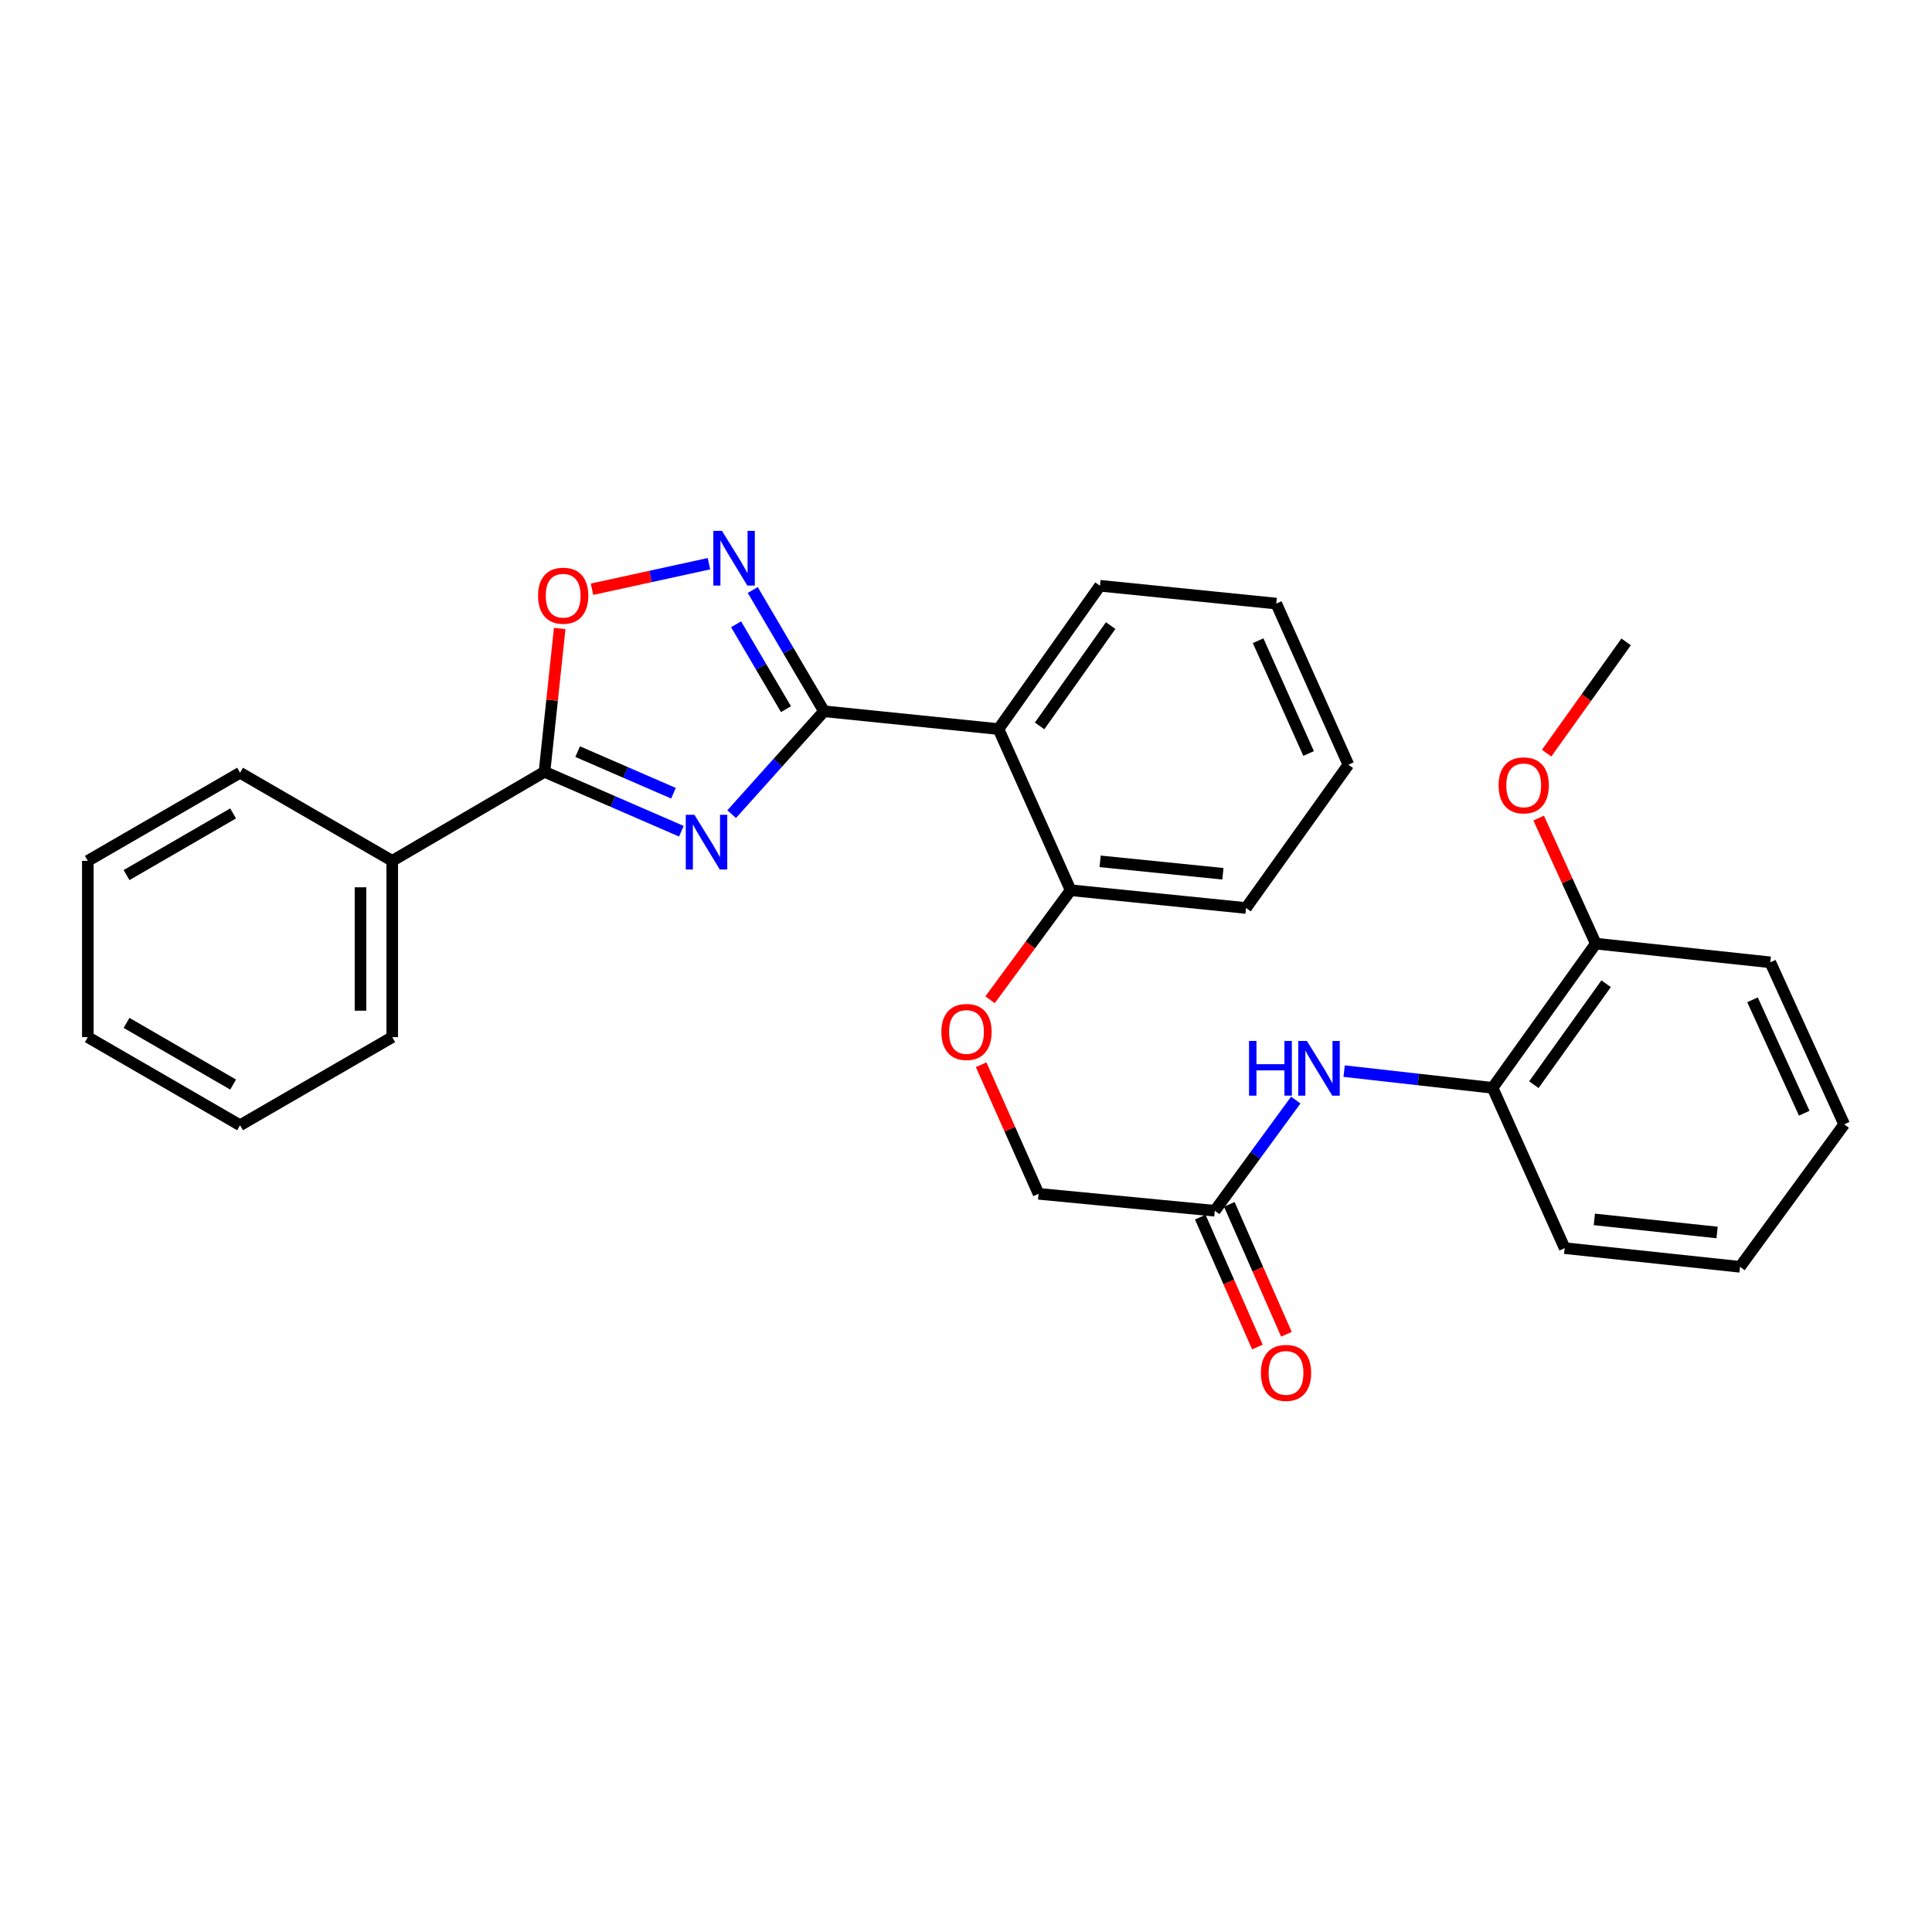 <?xml version='1.0' encoding='iso-8859-1'?>
<svg version='1.1' baseProfile='full'
              xmlns='http://www.w3.org/2000/svg'
                      xmlns:rdkit='http://www.rdkit.org/xml'
                      xmlns:xlink='http://www.w3.org/1999/xlink'
                  xml:space='preserve'
width='1000px' height='1000px' viewBox='0 0 1000 1000'>
<!-- END OF HEADER -->
<rect style='opacity:1.0;fill:#FFFFFF;stroke:none' width='1000' height='1000' x='0' y='0'> </rect>
<path class='bond-0' d='M 378.712,421.398 L 402.61,394.779' style='fill:none;fill-rule:evenodd;stroke:#0000FF;stroke-width:6px;stroke-linecap:butt;stroke-linejoin:miter;stroke-opacity:1' />
<path class='bond-0' d='M 402.61,394.779 L 426.508,368.16' style='fill:none;fill-rule:evenodd;stroke:#000000;stroke-width:6px;stroke-linecap:butt;stroke-linejoin:miter;stroke-opacity:1' />
<path class='bond-2' d='M 352.671,430.243 L 317.251,414.87' style='fill:none;fill-rule:evenodd;stroke:#0000FF;stroke-width:6px;stroke-linecap:butt;stroke-linejoin:miter;stroke-opacity:1' />
<path class='bond-2' d='M 317.251,414.87 L 281.832,399.497' style='fill:none;fill-rule:evenodd;stroke:#000000;stroke-width:6px;stroke-linecap:butt;stroke-linejoin:miter;stroke-opacity:1' />
<path class='bond-2' d='M 348.583,410.568 L 323.789,399.806' style='fill:none;fill-rule:evenodd;stroke:#0000FF;stroke-width:6px;stroke-linecap:butt;stroke-linejoin:miter;stroke-opacity:1' />
<path class='bond-2' d='M 323.789,399.806 L 298.995,389.045' style='fill:none;fill-rule:evenodd;stroke:#000000;stroke-width:6px;stroke-linecap:butt;stroke-linejoin:miter;stroke-opacity:1' />
<path class='bond-1' d='M 426.508,368.16 L 408.066,336.774' style='fill:none;fill-rule:evenodd;stroke:#000000;stroke-width:6px;stroke-linecap:butt;stroke-linejoin:miter;stroke-opacity:1' />
<path class='bond-1' d='M 408.066,336.774 L 389.625,305.387' style='fill:none;fill-rule:evenodd;stroke:#0000FF;stroke-width:6px;stroke-linecap:butt;stroke-linejoin:miter;stroke-opacity:1' />
<path class='bond-1' d='M 406.818,367.063 L 393.909,345.092' style='fill:none;fill-rule:evenodd;stroke:#000000;stroke-width:6px;stroke-linecap:butt;stroke-linejoin:miter;stroke-opacity:1' />
<path class='bond-1' d='M 393.909,345.092 L 380.999,323.122' style='fill:none;fill-rule:evenodd;stroke:#0000FF;stroke-width:6px;stroke-linecap:butt;stroke-linejoin:miter;stroke-opacity:1' />
<path class='bond-3' d='M 426.508,368.16 L 516.822,377.365' style='fill:none;fill-rule:evenodd;stroke:#000000;stroke-width:6px;stroke-linecap:butt;stroke-linejoin:miter;stroke-opacity:1' />
<path class='bond-29' d='M 366.951,291.771 L 336.692,298.38' style='fill:none;fill-rule:evenodd;stroke:#0000FF;stroke-width:6px;stroke-linecap:butt;stroke-linejoin:miter;stroke-opacity:1' />
<path class='bond-29' d='M 336.692,298.38 L 306.432,304.99' style='fill:none;fill-rule:evenodd;stroke:#FF0000;stroke-width:6px;stroke-linecap:butt;stroke-linejoin:miter;stroke-opacity:1' />
<path class='bond-4' d='M 281.832,399.497 L 285.763,362.401' style='fill:none;fill-rule:evenodd;stroke:#000000;stroke-width:6px;stroke-linecap:butt;stroke-linejoin:miter;stroke-opacity:1' />
<path class='bond-4' d='M 285.763,362.401 L 289.694,325.306' style='fill:none;fill-rule:evenodd;stroke:#FF0000;stroke-width:6px;stroke-linecap:butt;stroke-linejoin:miter;stroke-opacity:1' />
<path class='bond-9' d='M 281.832,399.497 L 203.021,445.575' style='fill:none;fill-rule:evenodd;stroke:#000000;stroke-width:6px;stroke-linecap:butt;stroke-linejoin:miter;stroke-opacity:1' />
<path class='bond-8' d='M 516.822,377.365 L 554.152,460.783' style='fill:none;fill-rule:evenodd;stroke:#000000;stroke-width:6px;stroke-linecap:butt;stroke-linejoin:miter;stroke-opacity:1' />
<path class='bond-14' d='M 516.822,377.365 L 569.35,303.189' style='fill:none;fill-rule:evenodd;stroke:#000000;stroke-width:6px;stroke-linecap:butt;stroke-linejoin:miter;stroke-opacity:1' />
<path class='bond-14' d='M 538.102,375.729 L 574.872,323.805' style='fill:none;fill-rule:evenodd;stroke:#000000;stroke-width:6px;stroke-linecap:butt;stroke-linejoin:miter;stroke-opacity:1' />
<path class='bond-5' d='M 670.687,569.393 L 649.731,598.035' style='fill:none;fill-rule:evenodd;stroke:#0000FF;stroke-width:6px;stroke-linecap:butt;stroke-linejoin:miter;stroke-opacity:1' />
<path class='bond-5' d='M 649.731,598.035 L 628.775,626.678' style='fill:none;fill-rule:evenodd;stroke:#000000;stroke-width:6px;stroke-linecap:butt;stroke-linejoin:miter;stroke-opacity:1' />
<path class='bond-7' d='M 695.718,554.413 L 734.138,558.739' style='fill:none;fill-rule:evenodd;stroke:#0000FF;stroke-width:6px;stroke-linecap:butt;stroke-linejoin:miter;stroke-opacity:1' />
<path class='bond-7' d='M 734.138,558.739 L 772.558,563.066' style='fill:none;fill-rule:evenodd;stroke:#000000;stroke-width:6px;stroke-linecap:butt;stroke-linejoin:miter;stroke-opacity:1' />
<path class='bond-6' d='M 628.775,626.678 L 537.567,617.92' style='fill:none;fill-rule:evenodd;stroke:#000000;stroke-width:6px;stroke-linecap:butt;stroke-linejoin:miter;stroke-opacity:1' />
<path class='bond-12' d='M 621.259,629.983 L 636.04,663.601' style='fill:none;fill-rule:evenodd;stroke:#000000;stroke-width:6px;stroke-linecap:butt;stroke-linejoin:miter;stroke-opacity:1' />
<path class='bond-12' d='M 636.04,663.601 L 650.821,697.219' style='fill:none;fill-rule:evenodd;stroke:#FF0000;stroke-width:6px;stroke-linecap:butt;stroke-linejoin:miter;stroke-opacity:1' />
<path class='bond-12' d='M 636.291,623.374 L 651.072,656.992' style='fill:none;fill-rule:evenodd;stroke:#000000;stroke-width:6px;stroke-linecap:butt;stroke-linejoin:miter;stroke-opacity:1' />
<path class='bond-12' d='M 651.072,656.992 L 665.853,690.61' style='fill:none;fill-rule:evenodd;stroke:#FF0000;stroke-width:6px;stroke-linecap:butt;stroke-linejoin:miter;stroke-opacity:1' />
<path class='bond-11' d='M 772.558,563.066 L 825.98,488.424' style='fill:none;fill-rule:evenodd;stroke:#000000;stroke-width:6px;stroke-linecap:butt;stroke-linejoin:miter;stroke-opacity:1' />
<path class='bond-11' d='M 793.924,561.427 L 831.32,509.178' style='fill:none;fill-rule:evenodd;stroke:#000000;stroke-width:6px;stroke-linecap:butt;stroke-linejoin:miter;stroke-opacity:1' />
<path class='bond-16' d='M 772.558,563.066 L 809.878,646.036' style='fill:none;fill-rule:evenodd;stroke:#000000;stroke-width:6px;stroke-linecap:butt;stroke-linejoin:miter;stroke-opacity:1' />
<path class='bond-10' d='M 554.152,460.783 L 533.307,489.122' style='fill:none;fill-rule:evenodd;stroke:#000000;stroke-width:6px;stroke-linecap:butt;stroke-linejoin:miter;stroke-opacity:1' />
<path class='bond-10' d='M 533.307,489.122 L 512.461,517.462' style='fill:none;fill-rule:evenodd;stroke:#FF0000;stroke-width:6px;stroke-linecap:butt;stroke-linejoin:miter;stroke-opacity:1' />
<path class='bond-17' d='M 554.152,460.783 L 644.932,469.978' style='fill:none;fill-rule:evenodd;stroke:#000000;stroke-width:6px;stroke-linecap:butt;stroke-linejoin:miter;stroke-opacity:1' />
<path class='bond-17' d='M 569.424,445.825 L 632.97,452.262' style='fill:none;fill-rule:evenodd;stroke:#000000;stroke-width:6px;stroke-linecap:butt;stroke-linejoin:miter;stroke-opacity:1' />
<path class='bond-18' d='M 203.021,445.575 L 203.021,536.82' style='fill:none;fill-rule:evenodd;stroke:#000000;stroke-width:6px;stroke-linecap:butt;stroke-linejoin:miter;stroke-opacity:1' />
<path class='bond-18' d='M 186.6,459.262 L 186.6,523.133' style='fill:none;fill-rule:evenodd;stroke:#000000;stroke-width:6px;stroke-linecap:butt;stroke-linejoin:miter;stroke-opacity:1' />
<path class='bond-19' d='M 203.021,445.575 L 124.256,399.971' style='fill:none;fill-rule:evenodd;stroke:#000000;stroke-width:6px;stroke-linecap:butt;stroke-linejoin:miter;stroke-opacity:1' />
<path class='bond-13' d='M 507.843,551.111 L 522.705,584.515' style='fill:none;fill-rule:evenodd;stroke:#FF0000;stroke-width:6px;stroke-linecap:butt;stroke-linejoin:miter;stroke-opacity:1' />
<path class='bond-13' d='M 522.705,584.515 L 537.567,617.92' style='fill:none;fill-rule:evenodd;stroke:#000000;stroke-width:6px;stroke-linecap:butt;stroke-linejoin:miter;stroke-opacity:1' />
<path class='bond-15' d='M 825.98,488.424 L 811.194,455.929' style='fill:none;fill-rule:evenodd;stroke:#000000;stroke-width:6px;stroke-linecap:butt;stroke-linejoin:miter;stroke-opacity:1' />
<path class='bond-15' d='M 811.194,455.929 L 796.409,423.433' style='fill:none;fill-rule:evenodd;stroke:#FF0000;stroke-width:6px;stroke-linecap:butt;stroke-linejoin:miter;stroke-opacity:1' />
<path class='bond-20' d='M 825.98,488.424 L 916.294,498.094' style='fill:none;fill-rule:evenodd;stroke:#000000;stroke-width:6px;stroke-linecap:butt;stroke-linejoin:miter;stroke-opacity:1' />
<path class='bond-22' d='M 569.35,303.189 L 660.586,312.412' style='fill:none;fill-rule:evenodd;stroke:#000000;stroke-width:6px;stroke-linecap:butt;stroke-linejoin:miter;stroke-opacity:1' />
<path class='bond-21' d='M 800.531,389.821 L 821.106,361.033' style='fill:none;fill-rule:evenodd;stroke:#FF0000;stroke-width:6px;stroke-linecap:butt;stroke-linejoin:miter;stroke-opacity:1' />
<path class='bond-21' d='M 821.106,361.033 L 841.68,332.244' style='fill:none;fill-rule:evenodd;stroke:#000000;stroke-width:6px;stroke-linecap:butt;stroke-linejoin:miter;stroke-opacity:1' />
<path class='bond-23' d='M 809.878,646.036 L 900.631,655.706' style='fill:none;fill-rule:evenodd;stroke:#000000;stroke-width:6px;stroke-linecap:butt;stroke-linejoin:miter;stroke-opacity:1' />
<path class='bond-23' d='M 825.231,631.159 L 888.758,637.928' style='fill:none;fill-rule:evenodd;stroke:#000000;stroke-width:6px;stroke-linecap:butt;stroke-linejoin:miter;stroke-opacity:1' />
<path class='bond-31' d='M 644.932,469.978 L 697.916,395.802' style='fill:none;fill-rule:evenodd;stroke:#000000;stroke-width:6px;stroke-linecap:butt;stroke-linejoin:miter;stroke-opacity:1' />
<path class='bond-26' d='M 203.021,536.82 L 124.256,582.424' style='fill:none;fill-rule:evenodd;stroke:#000000;stroke-width:6px;stroke-linecap:butt;stroke-linejoin:miter;stroke-opacity:1' />
<path class='bond-24' d='M 124.256,399.971 L 45.455,445.575' style='fill:none;fill-rule:evenodd;stroke:#000000;stroke-width:6px;stroke-linecap:butt;stroke-linejoin:miter;stroke-opacity:1' />
<path class='bond-24' d='M 120.661,421.024 L 65.5,452.947' style='fill:none;fill-rule:evenodd;stroke:#000000;stroke-width:6px;stroke-linecap:butt;stroke-linejoin:miter;stroke-opacity:1' />
<path class='bond-32' d='M 916.294,498.094 L 954.545,581.959' style='fill:none;fill-rule:evenodd;stroke:#000000;stroke-width:6px;stroke-linecap:butt;stroke-linejoin:miter;stroke-opacity:1' />
<path class='bond-32' d='M 907.092,517.488 L 933.868,576.194' style='fill:none;fill-rule:evenodd;stroke:#000000;stroke-width:6px;stroke-linecap:butt;stroke-linejoin:miter;stroke-opacity:1' />
<path class='bond-25' d='M 660.586,312.412 L 697.916,395.802' style='fill:none;fill-rule:evenodd;stroke:#000000;stroke-width:6px;stroke-linecap:butt;stroke-linejoin:miter;stroke-opacity:1' />
<path class='bond-25' d='M 651.198,331.63 L 677.329,390.003' style='fill:none;fill-rule:evenodd;stroke:#000000;stroke-width:6px;stroke-linecap:butt;stroke-linejoin:miter;stroke-opacity:1' />
<path class='bond-27' d='M 900.631,655.706 L 954.545,581.959' style='fill:none;fill-rule:evenodd;stroke:#000000;stroke-width:6px;stroke-linecap:butt;stroke-linejoin:miter;stroke-opacity:1' />
<path class='bond-28' d='M 45.455,445.575 L 45.455,536.82' style='fill:none;fill-rule:evenodd;stroke:#000000;stroke-width:6px;stroke-linecap:butt;stroke-linejoin:miter;stroke-opacity:1' />
<path class='bond-30' d='M 124.256,582.424 L 45.455,536.82' style='fill:none;fill-rule:evenodd;stroke:#000000;stroke-width:6px;stroke-linecap:butt;stroke-linejoin:miter;stroke-opacity:1' />
<path class='bond-30' d='M 120.661,561.371 L 65.5,529.448' style='fill:none;fill-rule:evenodd;stroke:#000000;stroke-width:6px;stroke-linecap:butt;stroke-linejoin:miter;stroke-opacity:1' />
<path  class='atom-0' d='M 359.436 421.736
L 368.716 436.736
Q 369.636 438.216, 371.116 440.896
Q 372.596 443.576, 372.676 443.736
L 372.676 421.736
L 376.436 421.736
L 376.436 450.056
L 372.556 450.056
L 362.596 433.656
Q 361.436 431.736, 360.196 429.536
Q 358.996 427.336, 358.636 426.656
L 358.636 450.056
L 354.956 450.056
L 354.956 421.736
L 359.436 421.736
' fill='#0000FF'/>
<path  class='atom-2' d='M 373.695 274.77
L 382.975 289.77
Q 383.895 291.25, 385.375 293.93
Q 386.855 296.61, 386.935 296.77
L 386.935 274.77
L 390.695 274.77
L 390.695 303.09
L 386.815 303.09
L 376.855 286.69
Q 375.695 284.77, 374.455 282.57
Q 373.255 280.37, 372.895 279.69
L 372.895 303.09
L 369.215 303.09
L 369.215 274.77
L 373.695 274.77
' fill='#0000FF'/>
<path  class='atom-5' d='M 278.502 308.332
Q 278.502 301.532, 281.862 297.732
Q 285.222 293.932, 291.502 293.932
Q 297.782 293.932, 301.142 297.732
Q 304.502 301.532, 304.502 308.332
Q 304.502 315.212, 301.102 319.132
Q 297.702 323.012, 291.502 323.012
Q 285.262 323.012, 281.862 319.132
Q 278.502 315.252, 278.502 308.332
M 291.502 319.812
Q 295.822 319.812, 298.142 316.932
Q 300.502 314.012, 300.502 308.332
Q 300.502 302.772, 298.142 299.972
Q 295.822 297.132, 291.502 297.132
Q 287.182 297.132, 284.822 299.932
Q 282.502 302.732, 282.502 308.332
Q 282.502 314.052, 284.822 316.932
Q 287.182 319.812, 291.502 319.812
' fill='#FF0000'/>
<path  class='atom-6' d='M 646.498 538.789
L 650.338 538.789
L 650.338 550.829
L 664.818 550.829
L 664.818 538.789
L 668.658 538.789
L 668.658 567.109
L 664.818 567.109
L 664.818 554.029
L 650.338 554.029
L 650.338 567.109
L 646.498 567.109
L 646.498 538.789
' fill='#0000FF'/>
<path  class='atom-6' d='M 676.458 538.789
L 685.738 553.789
Q 686.658 555.269, 688.138 557.949
Q 689.618 560.629, 689.698 560.789
L 689.698 538.789
L 693.458 538.789
L 693.458 567.109
L 689.578 567.109
L 679.618 550.709
Q 678.458 548.789, 677.218 546.589
Q 676.018 544.389, 675.658 543.709
L 675.658 567.109
L 671.978 567.109
L 671.978 538.789
L 676.458 538.789
' fill='#0000FF'/>
<path  class='atom-11' d='M 487.255 534.136
Q 487.255 527.336, 490.615 523.536
Q 493.975 519.736, 500.255 519.736
Q 506.535 519.736, 509.895 523.536
Q 513.255 527.336, 513.255 534.136
Q 513.255 541.016, 509.855 544.936
Q 506.455 548.816, 500.255 548.816
Q 494.015 548.816, 490.615 544.936
Q 487.255 541.056, 487.255 534.136
M 500.255 545.616
Q 504.575 545.616, 506.895 542.736
Q 509.255 539.816, 509.255 534.136
Q 509.255 528.576, 506.895 525.776
Q 504.575 522.936, 500.255 522.936
Q 495.935 522.936, 493.575 525.736
Q 491.255 528.536, 491.255 534.136
Q 491.255 539.856, 493.575 542.736
Q 495.935 545.616, 500.255 545.616
' fill='#FF0000'/>
<path  class='atom-13' d='M 652.64 710.604
Q 652.64 703.804, 656 700.004
Q 659.36 696.204, 665.64 696.204
Q 671.92 696.204, 675.28 700.004
Q 678.64 703.804, 678.64 710.604
Q 678.64 717.484, 675.24 721.404
Q 671.84 725.284, 665.64 725.284
Q 659.4 725.284, 656 721.404
Q 652.64 717.524, 652.64 710.604
M 665.64 722.084
Q 669.96 722.084, 672.28 719.204
Q 674.64 716.284, 674.64 710.604
Q 674.64 705.044, 672.28 702.244
Q 669.96 699.404, 665.64 699.404
Q 661.32 699.404, 658.96 702.204
Q 656.64 705.004, 656.64 710.604
Q 656.64 716.324, 658.96 719.204
Q 661.32 722.084, 665.64 722.084
' fill='#FF0000'/>
<path  class='atom-16' d='M 775.668 406.501
Q 775.668 399.701, 779.028 395.901
Q 782.388 392.101, 788.668 392.101
Q 794.948 392.101, 798.308 395.901
Q 801.668 399.701, 801.668 406.501
Q 801.668 413.381, 798.268 417.301
Q 794.868 421.181, 788.668 421.181
Q 782.428 421.181, 779.028 417.301
Q 775.668 413.421, 775.668 406.501
M 788.668 417.981
Q 792.988 417.981, 795.308 415.101
Q 797.668 412.181, 797.668 406.501
Q 797.668 400.941, 795.308 398.141
Q 792.988 395.301, 788.668 395.301
Q 784.348 395.301, 781.988 398.101
Q 779.668 400.901, 779.668 406.501
Q 779.668 412.221, 781.988 415.101
Q 784.348 417.981, 788.668 417.981
' fill='#FF0000'/>
</svg>
